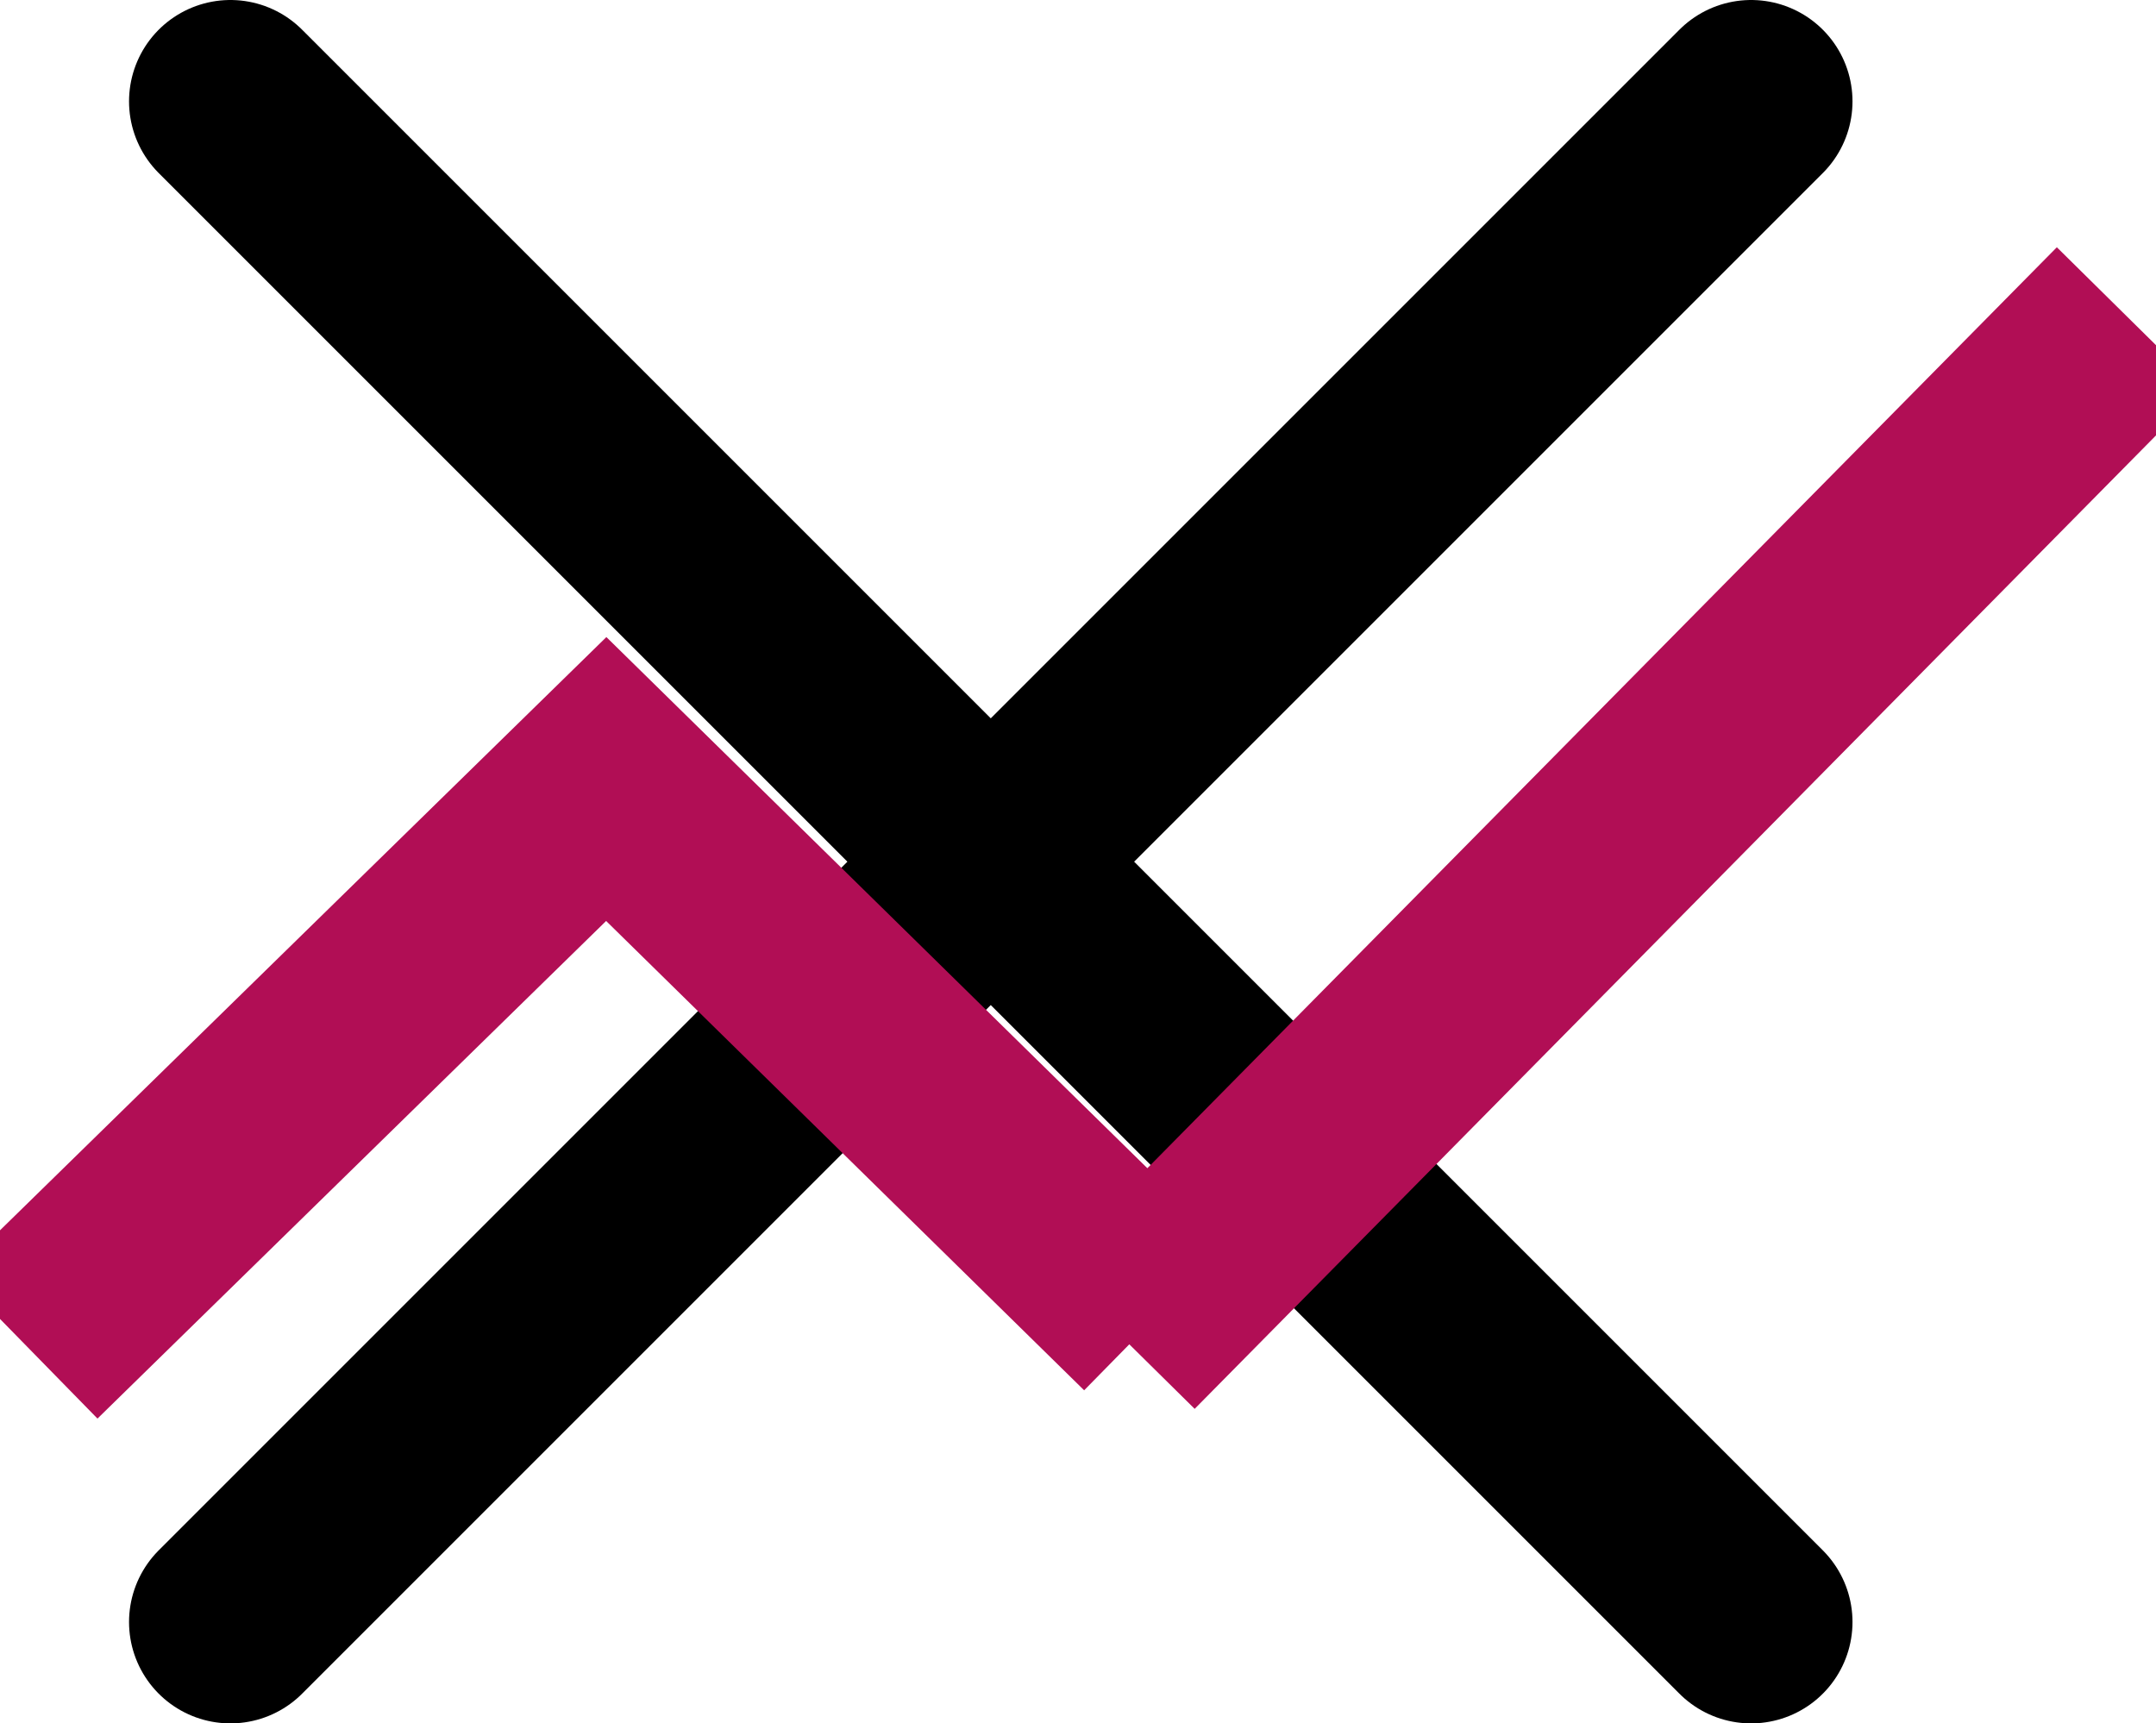 <?xml version="1.0" encoding="UTF-8" standalone="no"?>
<svg
   viewBox="0 0 85.066 68"
   version="1.1"
   id="svg10"
   sodipodi:docname="palantics-simple-4white.svg"
   inkscape:version="1.2.2 (b0a8486541, 2022-12-01)"
   inkscape:export-filename="Logo-v1.svg"
   inkscape:export-xdpi="96"
   inkscape:export-ydpi="96"
   width="85.066"
   height="68"
   xmlns:inkscape="http://www.inkscape.org/namespaces/inkscape"
   xmlns:sodipodi="http://sodipodi.sourceforge.net/DTD/sodipodi-0.dtd"
   xmlns="http://www.w3.org/2000/svg"
   xmlns:svg="http://www.w3.org/2000/svg">
  <defs
     id="defs14" />
  <sodipodi:namedview
     id="namedview12"
     pagecolor="#ffffff"
     bordercolor="#000000"
     borderopacity="0.25"
     inkscape:showpageshadow="2"
     inkscape:pageopacity="0.0"
     inkscape:pagecheckerboard="0"
     inkscape:deskcolor="#d1d1d1"
     showgrid="false"
     inkscape:zoom="7.37"
     inkscape:cx="9.0230665"
     inkscape:cy="26.662144"
     inkscape:window-width="2560"
     inkscape:window-height="1333"
     inkscape:window-x="0"
     inkscape:window-y="0"
     inkscape:window-maximized="1"
     inkscape:current-layer="svg10" />
  <!-- Hintergrund -->
  <!-- Äußerer Rahmen für das X -->
  <!-- Stilisiertes X -->
  <path
     d="M 9.091,4 69.091,64 m 0,-60 -60,60"
     stroke="#ffffff"
     stroke-width="8"
     stroke-linecap="round"
     id="path6"
     style="fill:#52b137;fill-opacity:0.205;stroke:#000000;stroke-width:8;stroke-dasharray:none;stroke-opacity:1" />
  <!-- Analytics-Datenlinie mit höherem Aufwärtsstrich am Ende (Trendgraph) -->
  <path
     d="M 1.049,53.114 23.92,30.738 45.578,52.003 m -1.288,0.776 39.71,-40.212"
     stroke="#b10e55"
     stroke-width="3"
     fill="none"
     id="path8"
     sodipodi:nodetypes="ccccc"
     style="stroke-width:8;stroke-dasharray:none" />
</svg>
